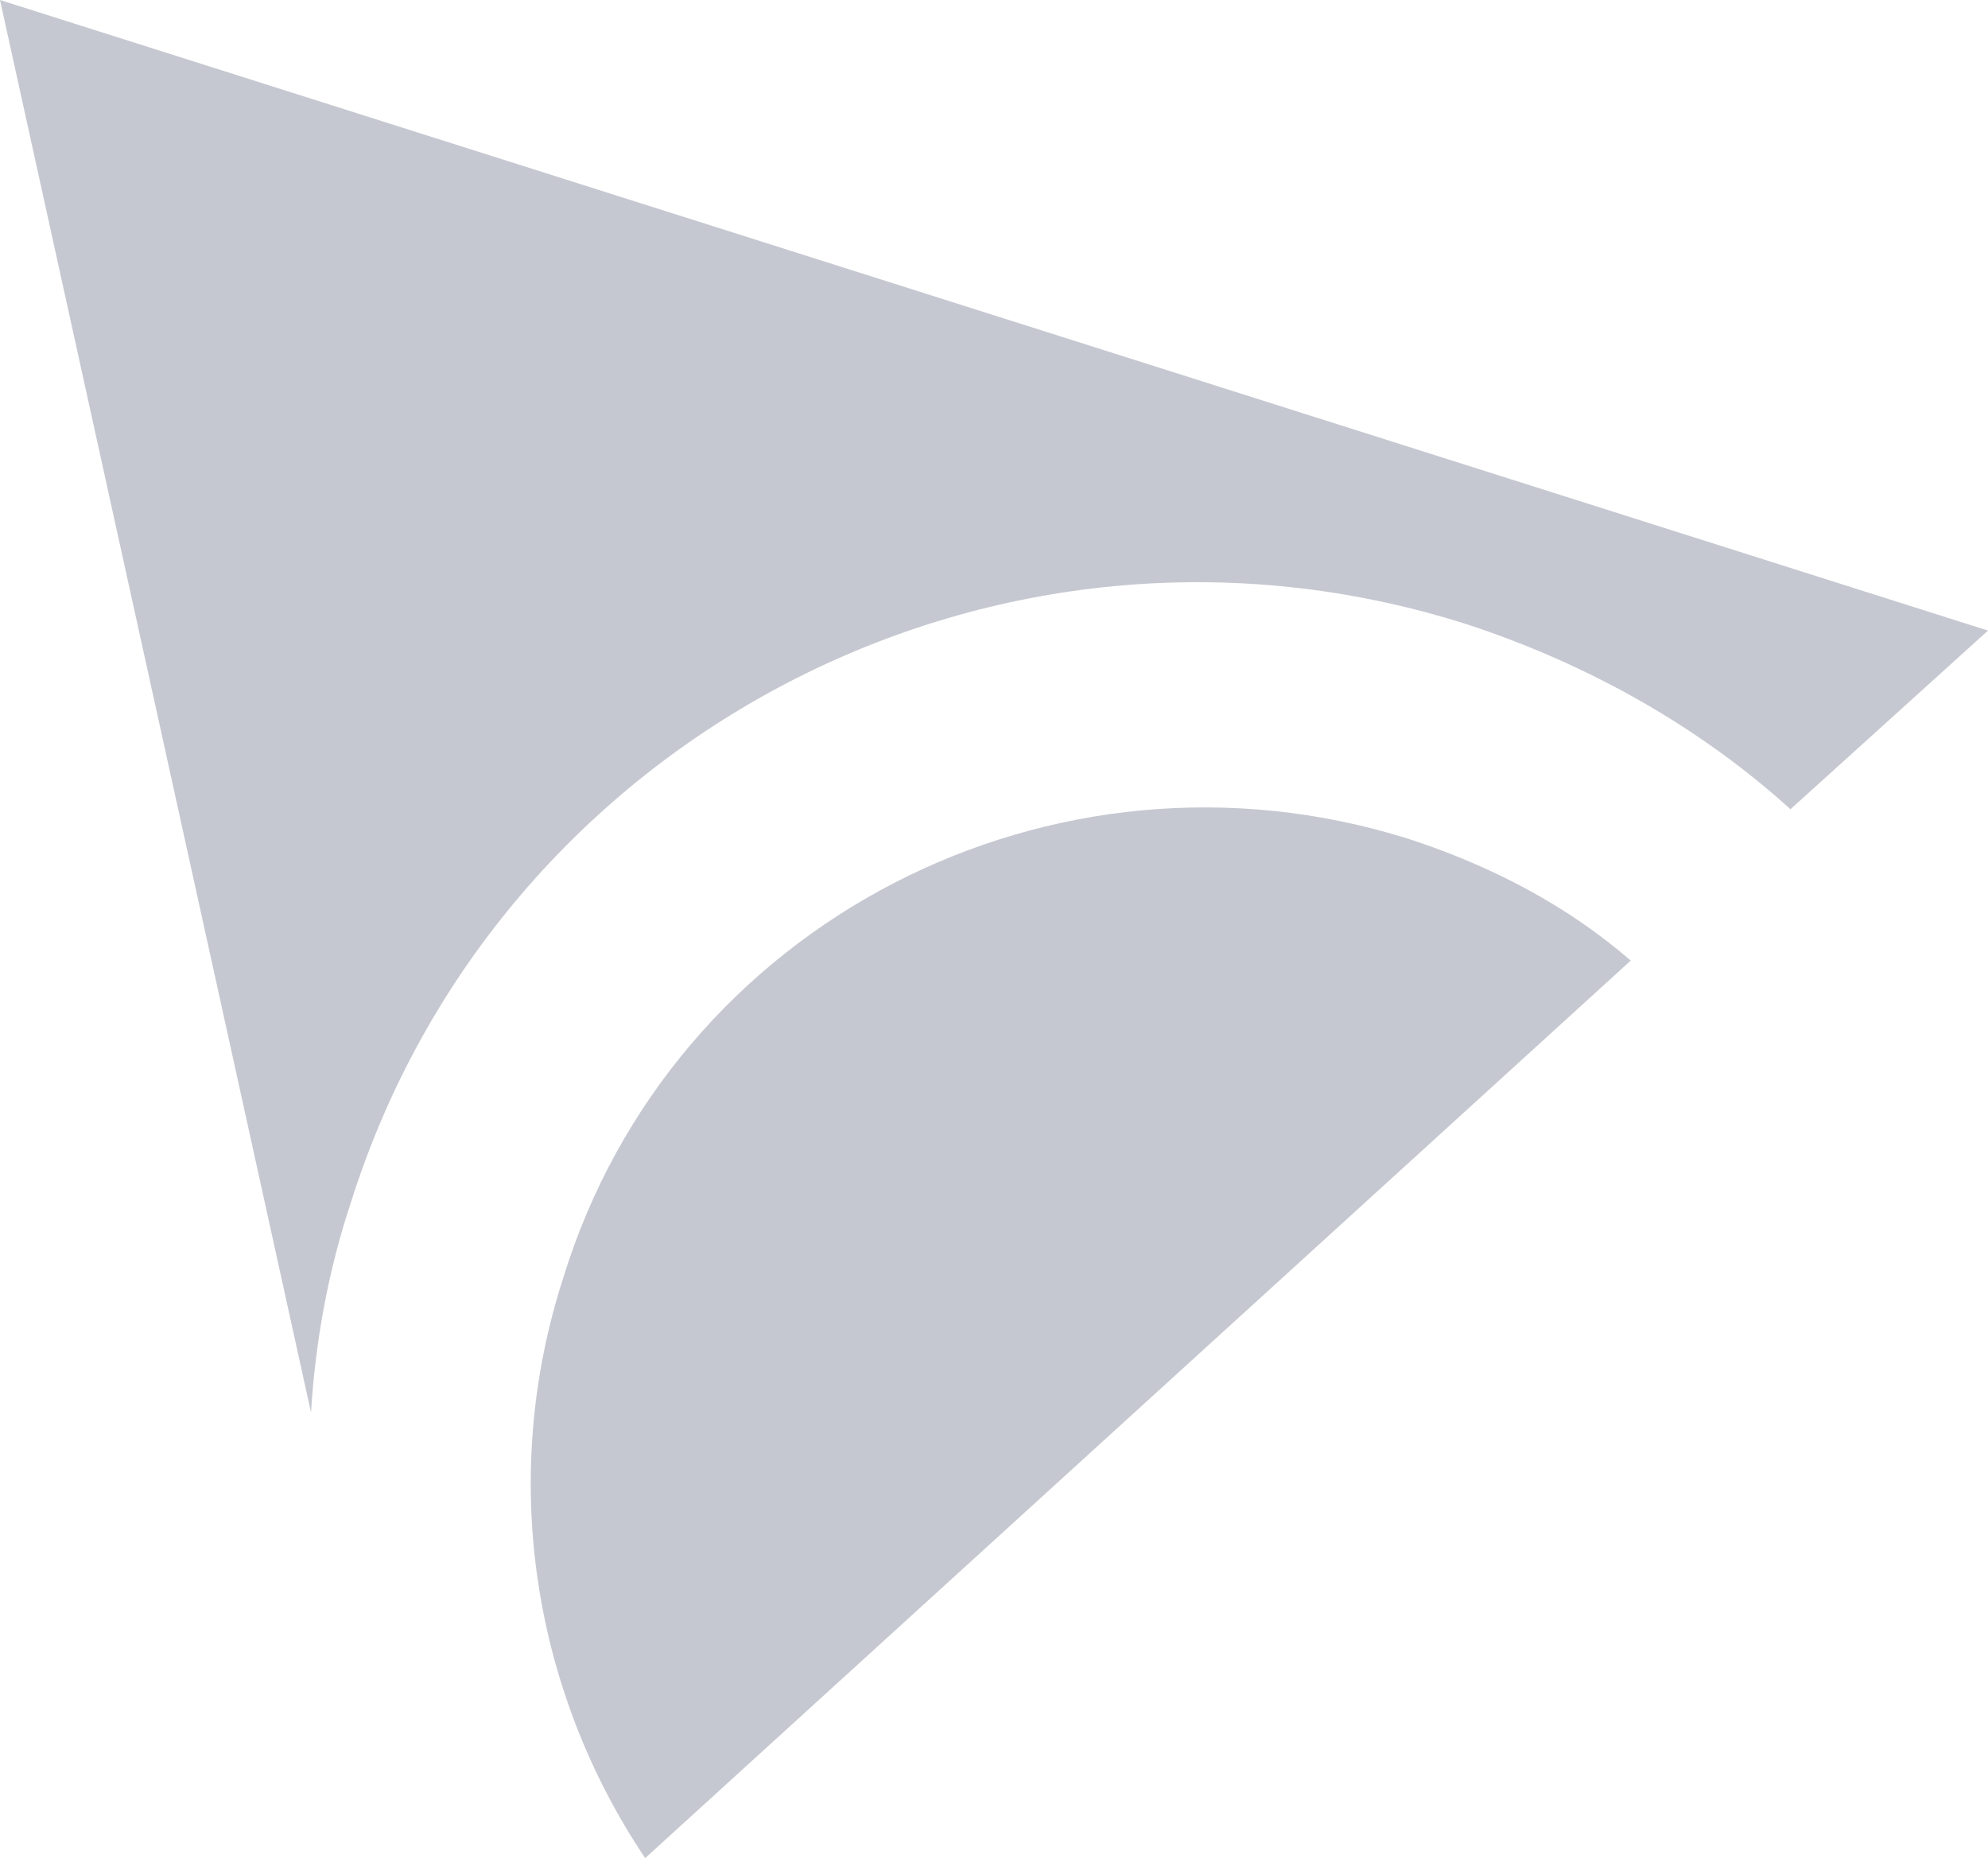 <?xml version="1.0" encoding="utf-8"?>
<!-- Generator: Adobe Illustrator 24.3.0, SVG Export Plug-In . SVG Version: 6.00 Build 0)  -->
<svg version="1.1" id="Layer_1" xmlns="http://www.w3.org/2000/svg" xmlns:xlink="http://www.w3.org/1999/xlink" x="0px" y="0px"
	 viewBox="0 0 94.6 88.4" style="enable-background:new 0 0 94.6 88.4;" xml:space="preserve">
<style type="text/css">
	.st0{opacity:0.25;fill:#1E274A;}
</style>
<path id="XMLID_112_" class="st0" d="M94.6,30l-9.4,8.5c-4.3-3.9-9.6-6.9-15.4-8.8C47.5,22.6,23.7,35,16.7,57.2
	c-1.1,3.3-1.7,6.7-1.9,10L0,0L94.6,30z"/>
<path id="XMLID_84_" class="st0" d="M67,39.9c4,1.3,7.6,3.2,10.6,5.8L30.7,88.4c-5.3-7.9-7-18-3.9-27.6C32,43.9,50.1,34.6,67,39.9z"
	/>
</svg>
